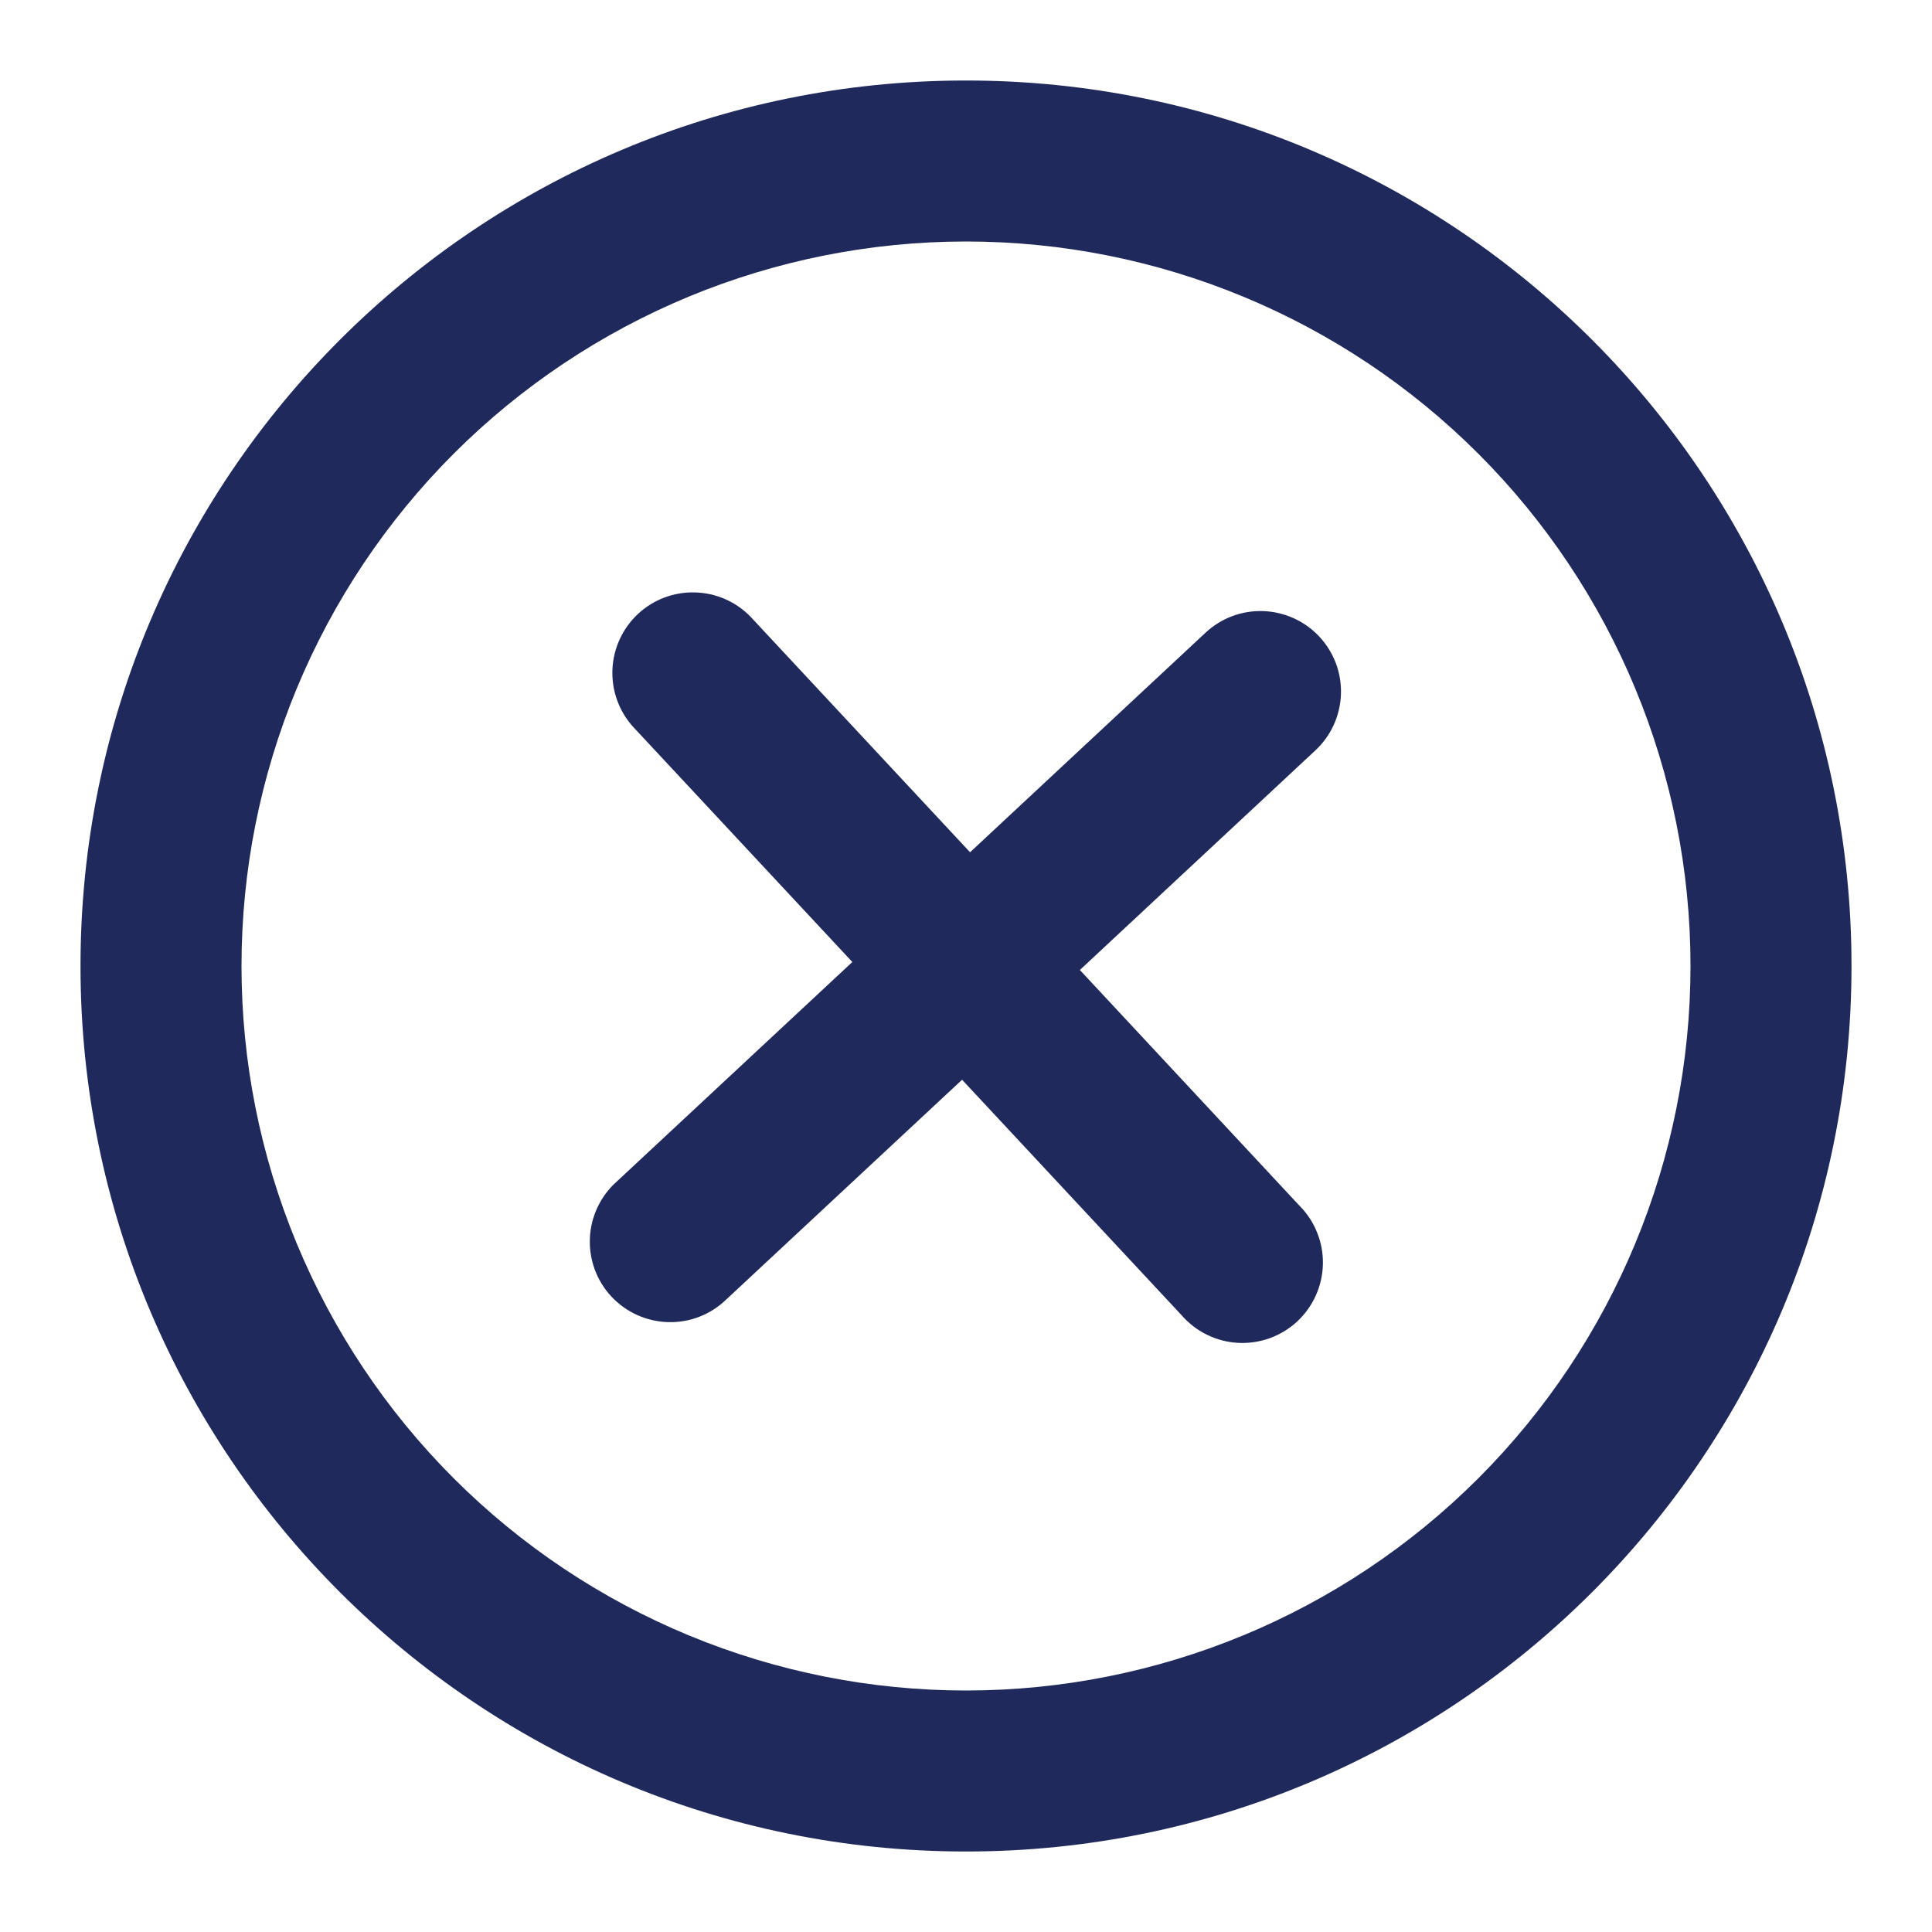 <svg width="30" height="30" viewBox="0 0 30 30" fill="none" xmlns="http://www.w3.org/2000/svg">
<path d="M20.425 11.652C20.545 11.54 20.642 11.406 20.71 11.257C20.778 11.107 20.816 10.946 20.822 10.782C20.828 10.618 20.801 10.454 20.744 10.3C20.686 10.147 20.599 10.006 20.487 9.886C20.375 9.766 20.241 9.669 20.091 9.601C19.942 9.533 19.78 9.495 19.616 9.489C19.452 9.483 19.289 9.51 19.135 9.567C18.981 9.625 18.84 9.712 18.72 9.824L15.063 13.234L11.653 9.575C11.425 9.341 11.114 9.206 10.787 9.199C10.461 9.191 10.144 9.311 9.906 9.534C9.667 9.757 9.525 10.065 9.51 10.391C9.495 10.717 9.608 11.036 9.825 11.28L13.235 14.938L9.576 18.348C9.452 18.458 9.351 18.593 9.28 18.743C9.208 18.894 9.167 19.057 9.16 19.223C9.152 19.39 9.178 19.556 9.235 19.712C9.292 19.868 9.381 20.012 9.494 20.133C9.608 20.255 9.745 20.353 9.897 20.421C10.049 20.489 10.213 20.526 10.379 20.53C10.546 20.534 10.711 20.505 10.866 20.444C11.021 20.383 11.162 20.291 11.281 20.175L14.939 16.766L18.349 20.424C18.459 20.55 18.593 20.654 18.744 20.727C18.895 20.801 19.059 20.843 19.227 20.852C19.394 20.861 19.562 20.835 19.72 20.778C19.877 20.721 20.022 20.632 20.145 20.518C20.267 20.403 20.366 20.265 20.434 20.112C20.502 19.959 20.539 19.793 20.542 19.626C20.545 19.458 20.514 19.291 20.451 19.136C20.389 18.98 20.295 18.839 20.176 18.72L16.768 15.062L20.425 11.652Z" fill="#1F295B"/>
<path fill-rule="evenodd" clip-rule="evenodd" d="M1.25 15C1.25 7.406 7.406 1.25 15 1.25C22.594 1.25 28.75 7.406 28.75 15C28.75 22.594 22.594 28.75 15 28.75C7.406 28.75 1.25 22.594 1.25 15ZM15 26.25C13.523 26.25 12.06 25.959 10.695 25.394C9.33 24.828 8.09 24 7.045 22.955C6 21.91 5.172 20.67 4.606 19.305C4.041 17.94 3.75 16.477 3.75 15C3.75 13.523 4.041 12.06 4.606 10.695C5.172 9.33 6 8.09 7.045 7.045C8.09 6 9.33 5.172 10.695 4.606C12.06 4.041 13.523 3.75 15 3.75C17.984 3.75 20.845 4.935 22.955 7.045C25.065 9.155 26.25 12.016 26.25 15C26.25 17.984 25.065 20.845 22.955 22.955C20.845 25.065 17.984 26.25 15 26.25Z" fill="#1F295B"/>
</svg>
